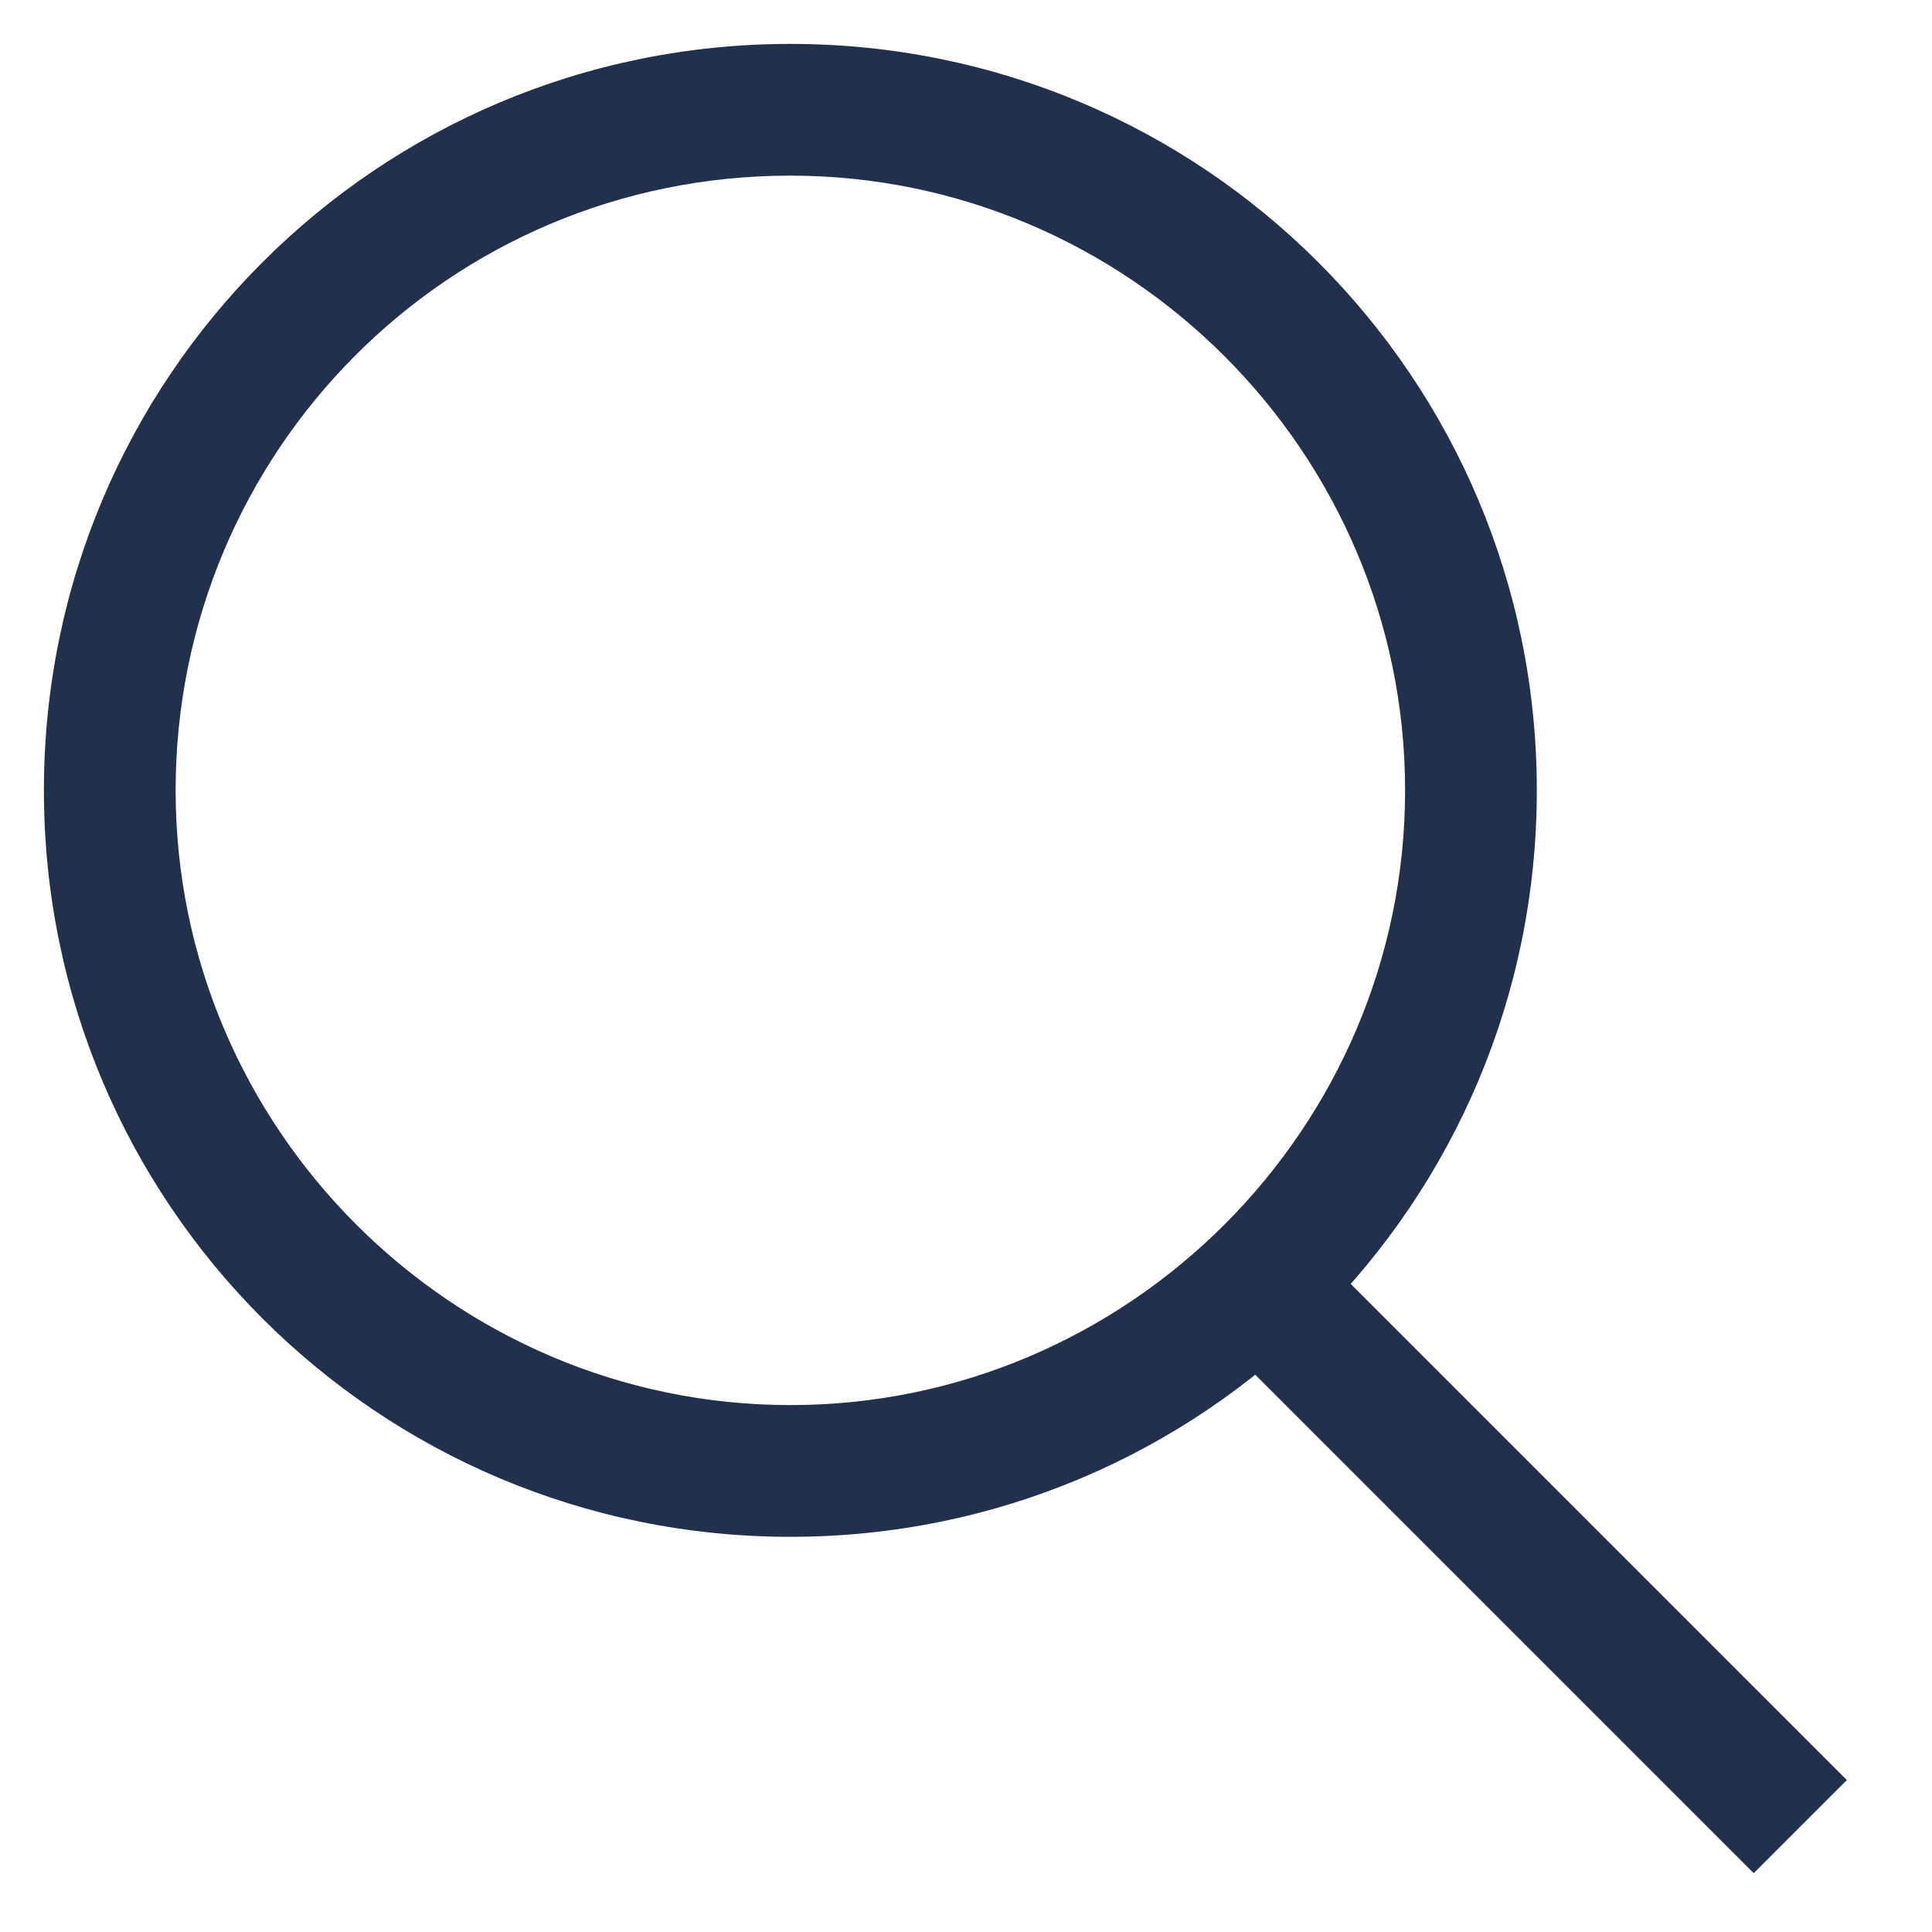 <svg width="44" height="44" xmlns="http://www.w3.org/2000/svg"><path d="M18 4c7.7 0 14 6.3 14 14s-6.3 14-14 14S4 25.7 4 18 10.2 4 18 4m0-3C8.6 1 1 8.6 1 18s7.6 17 17 17 17-7.6 17-17S27.4 1 18 1z" fill="#21314d"/><path d="M29.4 30L41 41.6" fill="none" stroke="#21314d" stroke-width="3" stroke-miterlimit="10"/></svg>